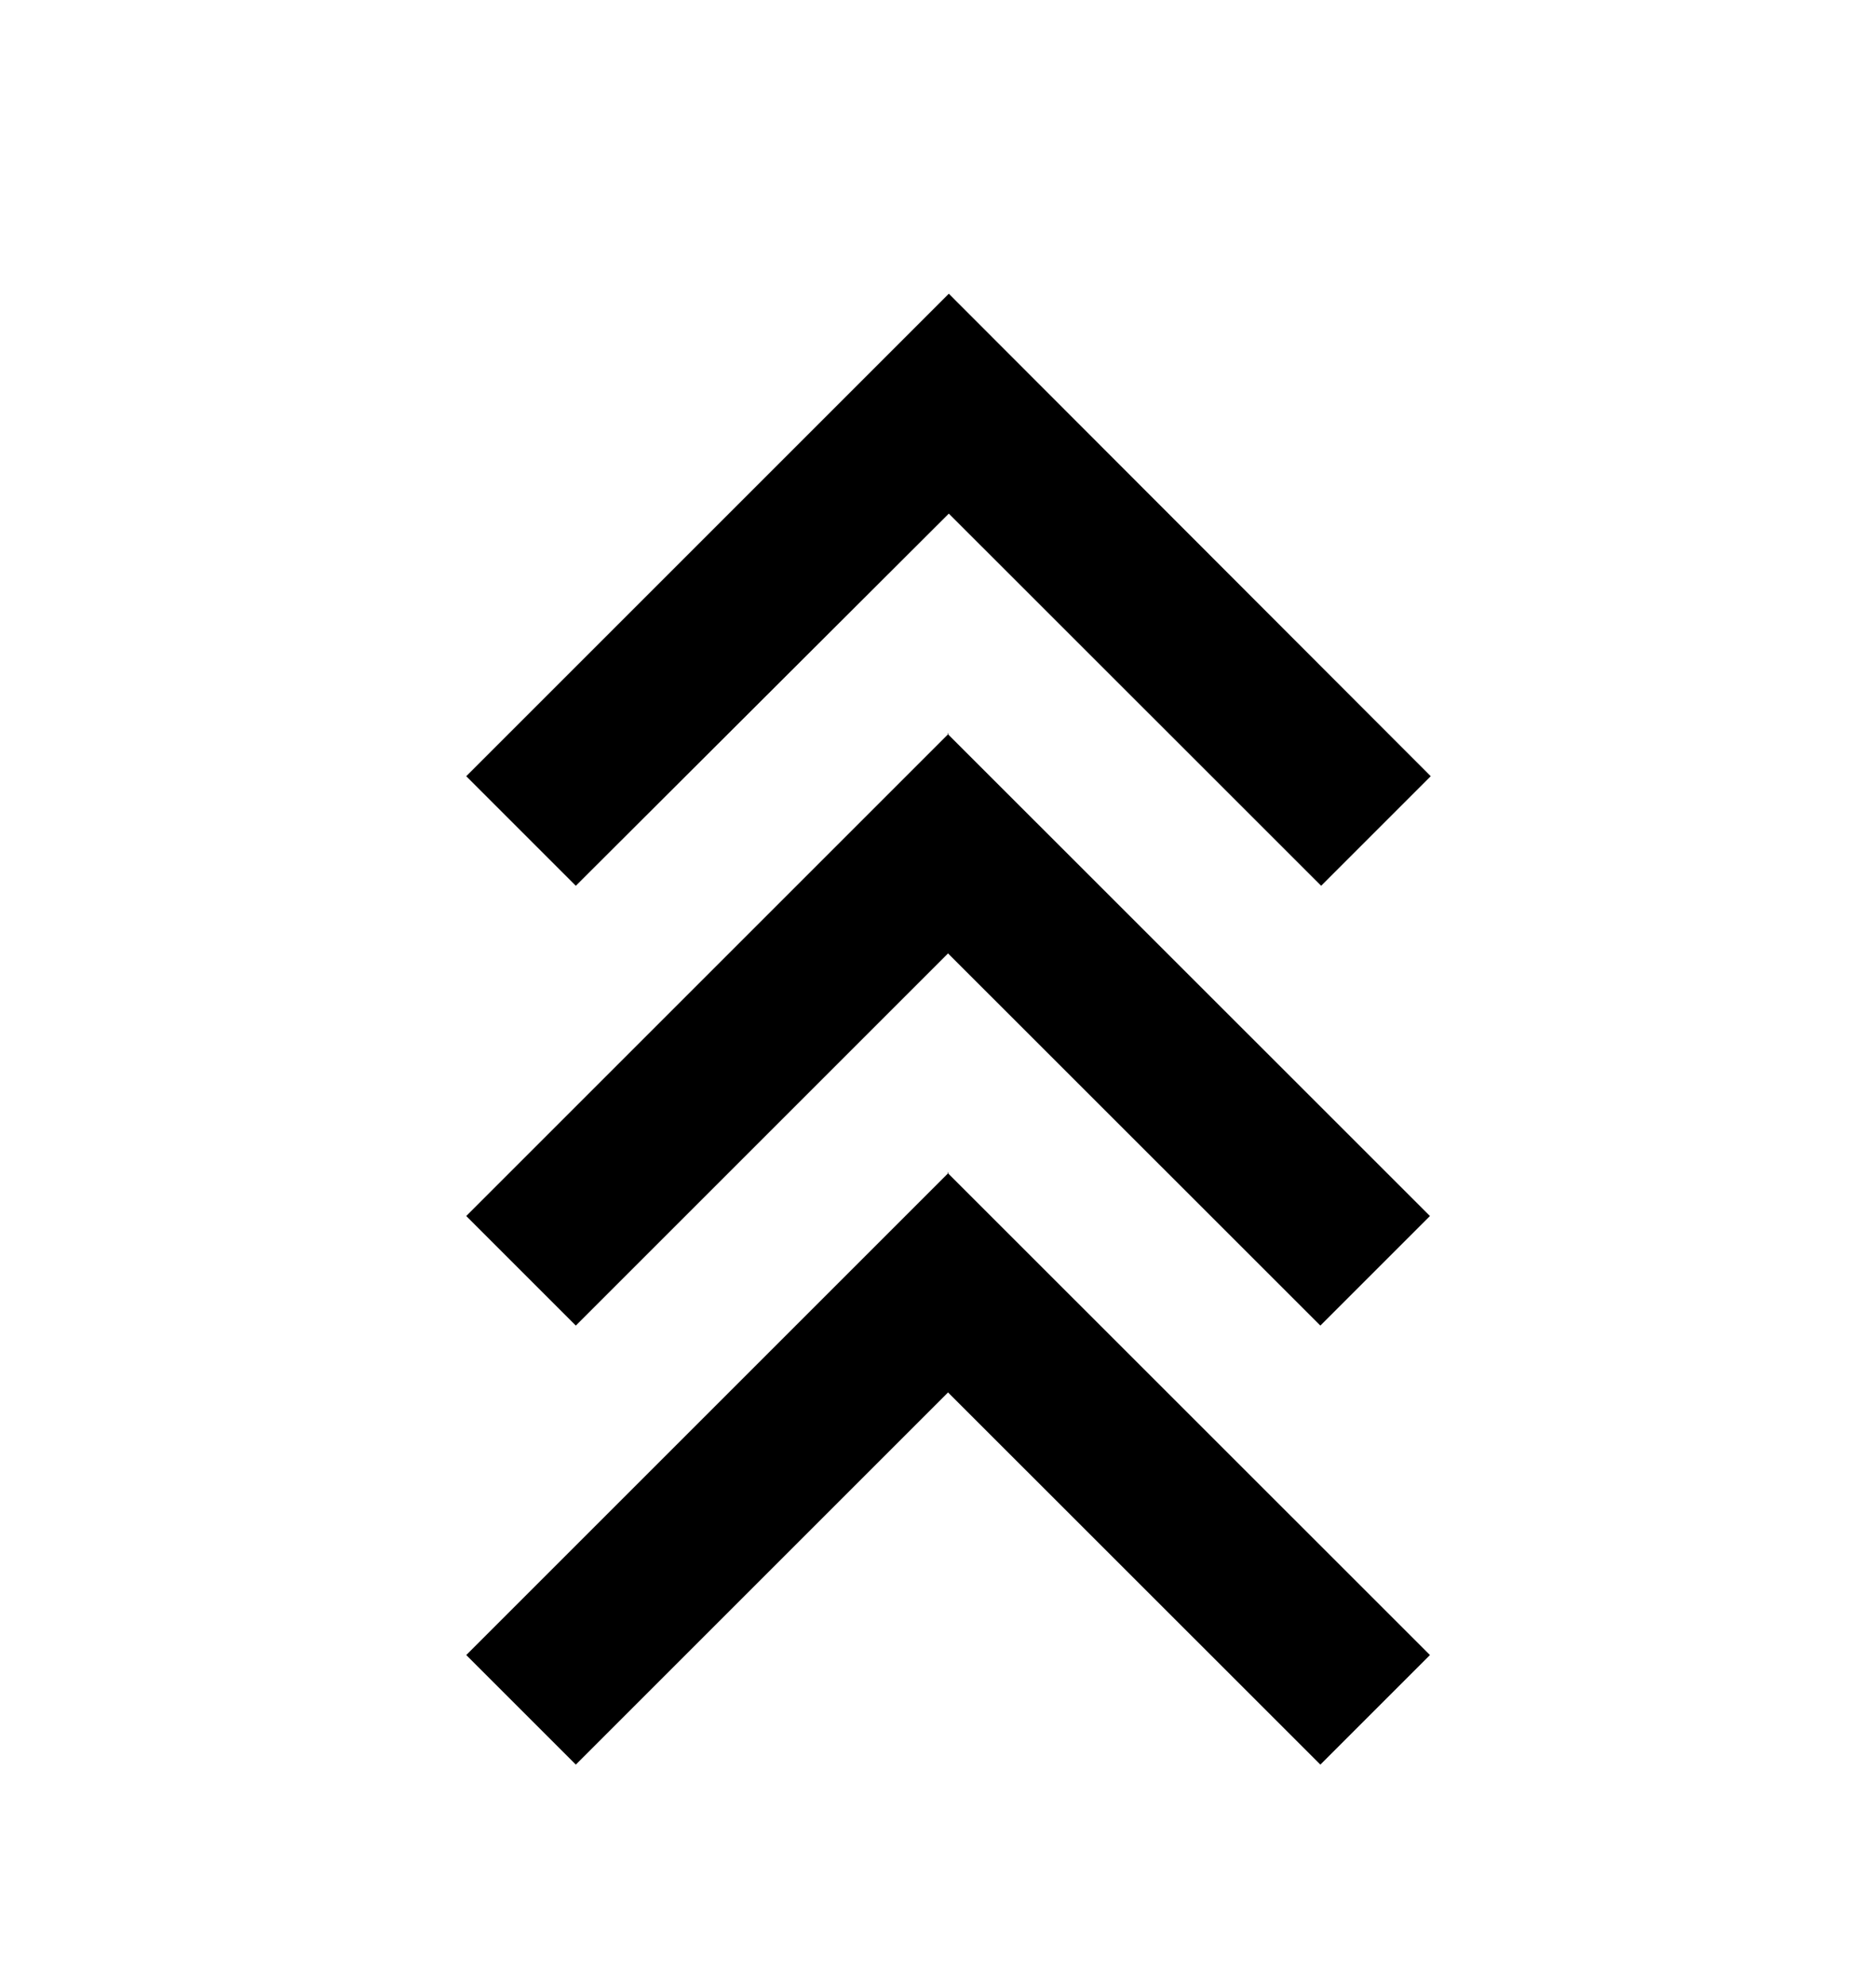 <svg width="100%" height="100%" viewBox="0 0 17 18" fill="none" xmlns="http://www.w3.org/2000/svg">
    <g id="Evolve">
        <path id="Vector"
              d="M8.598 6.648L4.225 11.021L5.218 12.014L8.591 8.641L11.965 12.014L12.958 11.021L8.584 6.648H8.598ZM8.598 10.627L4.225 15L5.218 15.993L8.591 12.62L11.965 15.993L12.958 15L8.584 10.627H8.598ZM8.598 2.662L4.225 7.035L5.218 8.028L8.598 4.655L11.972 8.028L12.965 7.035L8.598 2.662Z"
              fill="currentColor"/>
    </g>
</svg>
